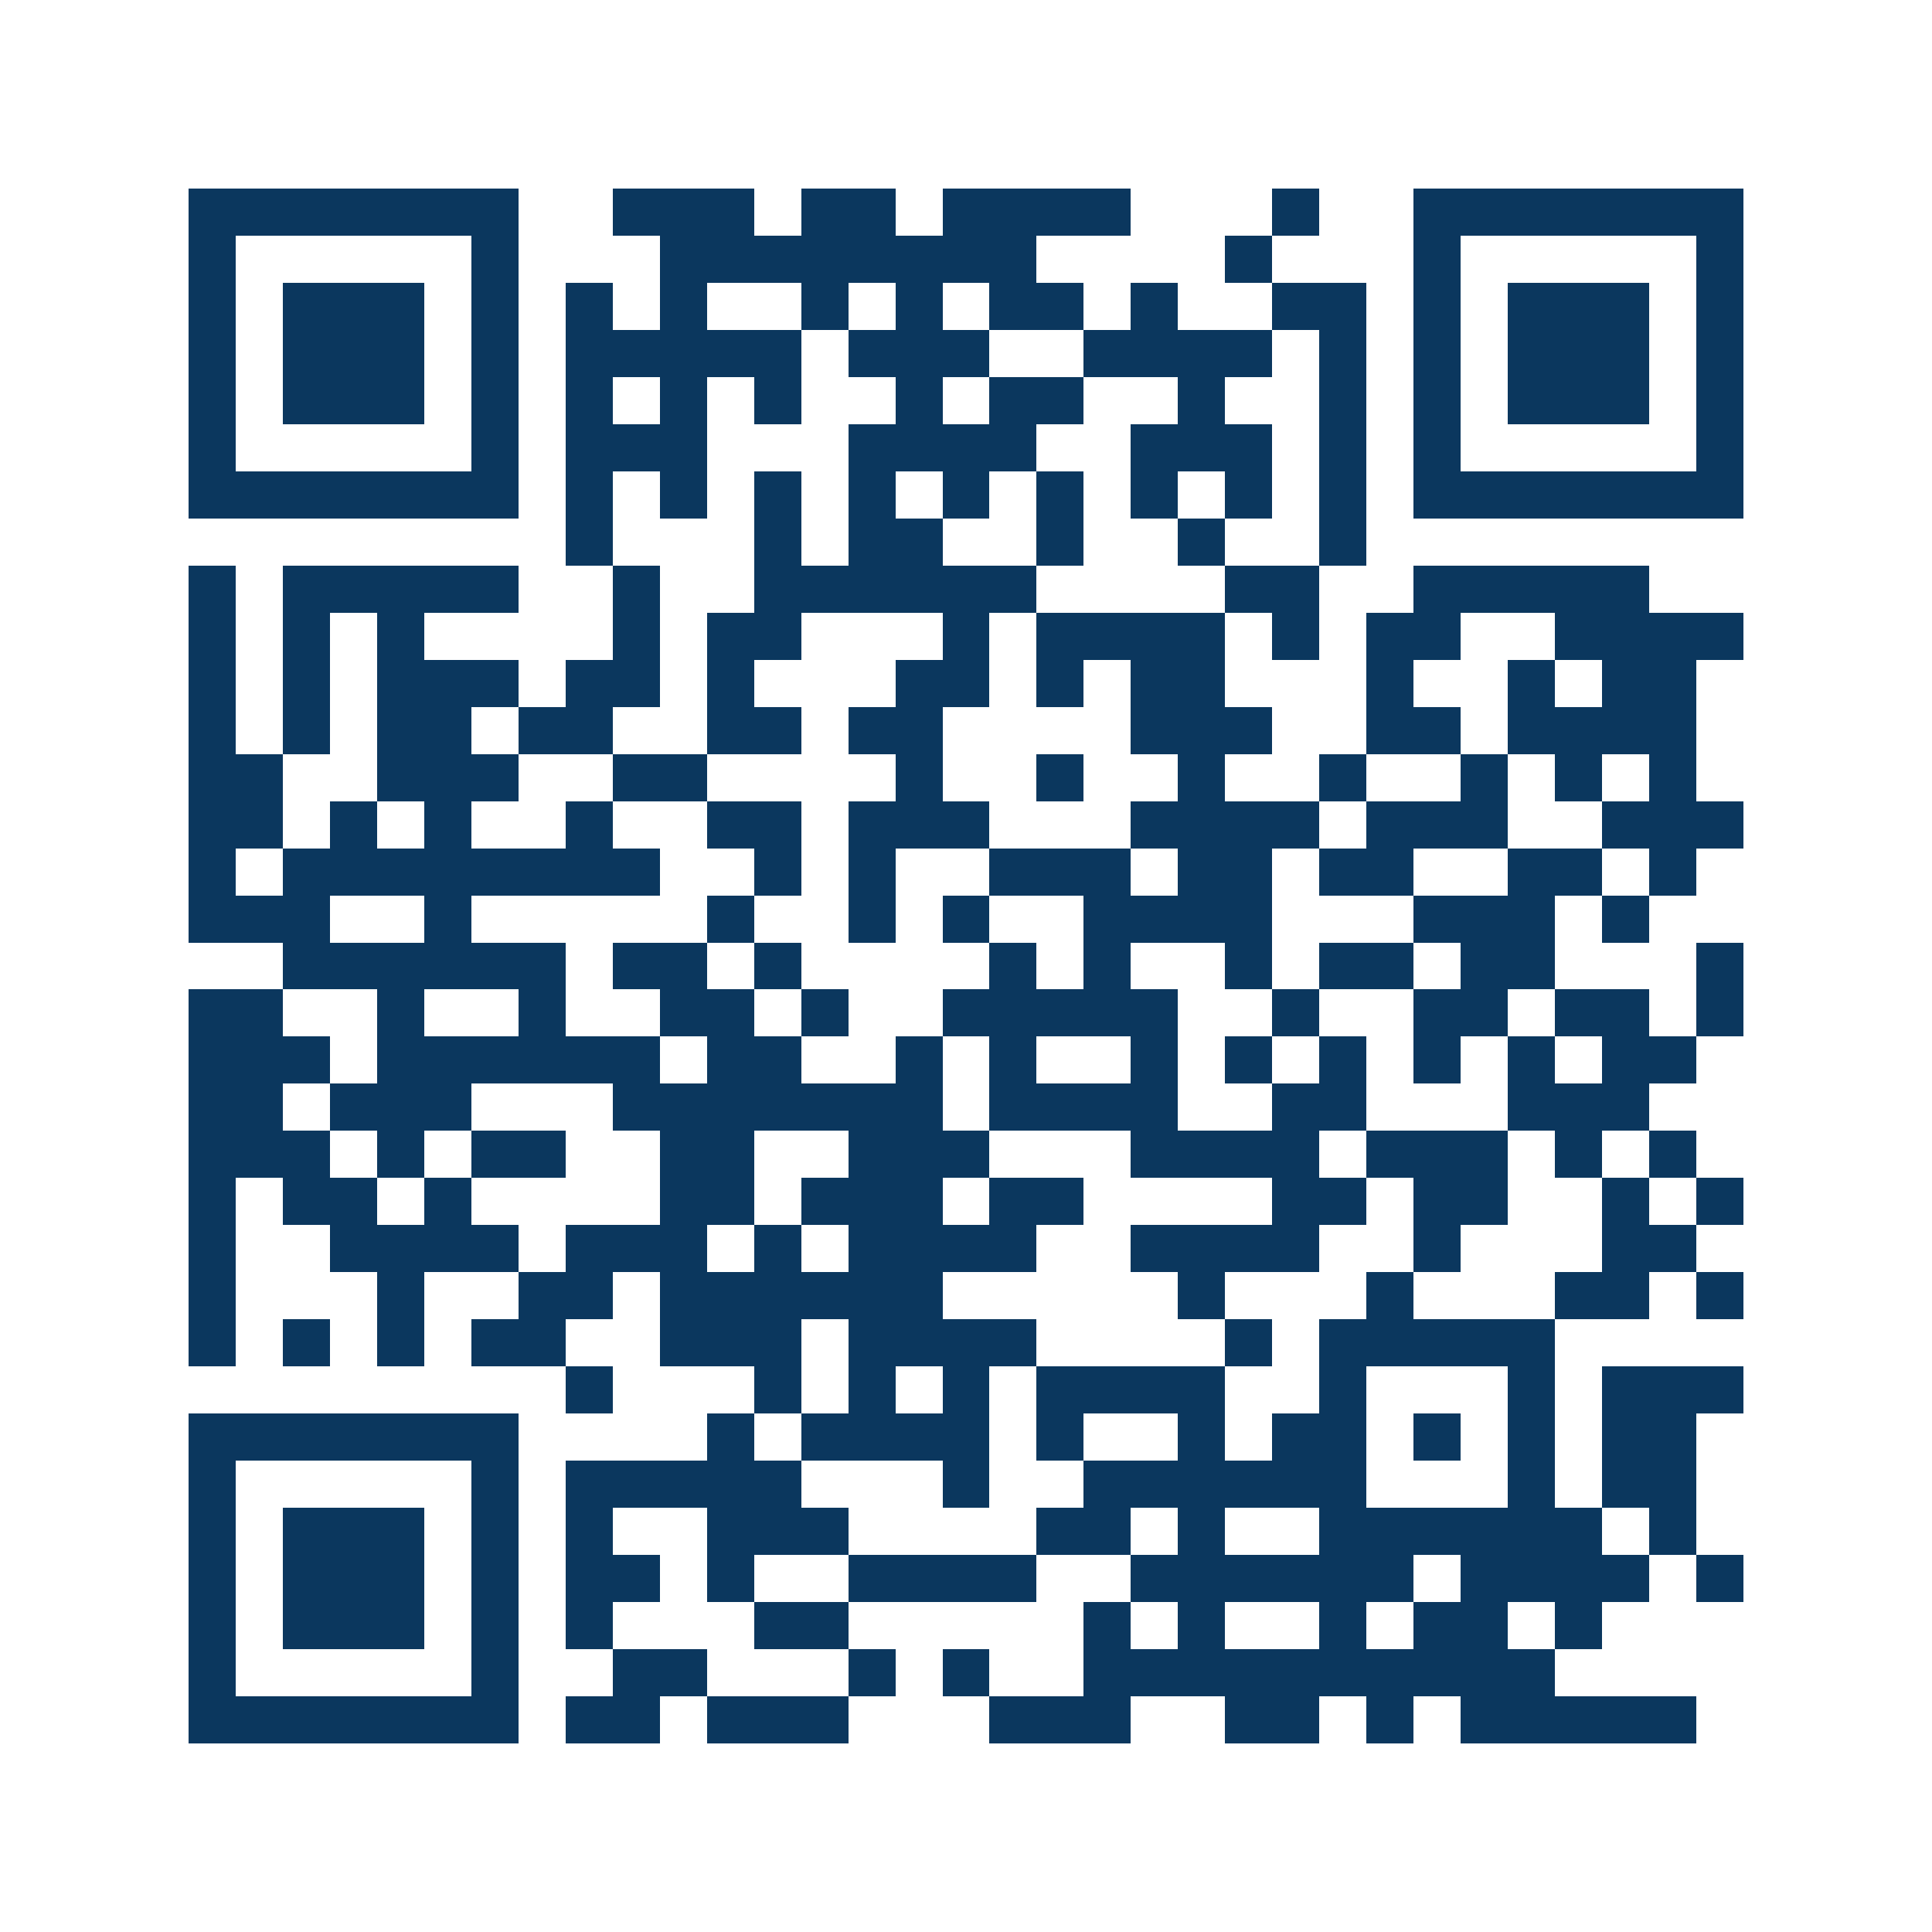 <svg xmlns="http://www.w3.org/2000/svg" width="150" height="150" viewBox="0 0 41 41" shape-rendering="crispEdges"><path fill="#ffffff" d="M0 0h41v41H0z"/><path stroke="#0b375e" d="M4 4.5h7m2 0h3m1 0h2m1 0h4m3 0h1m2 0h7M4 5.5h1m5 0h1m3 0h8m4 0h1m3 0h1m5 0h1M4 6.5h1m1 0h3m1 0h1m1 0h1m1 0h1m2 0h1m1 0h1m1 0h2m1 0h1m2 0h2m1 0h1m1 0h3m1 0h1M4 7.5h1m1 0h3m1 0h1m1 0h5m1 0h3m2 0h4m1 0h1m1 0h1m1 0h3m1 0h1M4 8.5h1m1 0h3m1 0h1m1 0h1m1 0h1m1 0h1m2 0h1m1 0h2m2 0h1m2 0h1m1 0h1m1 0h3m1 0h1M4 9.5h1m5 0h1m1 0h3m3 0h4m2 0h3m1 0h1m1 0h1m5 0h1M4 10.5h7m1 0h1m1 0h1m1 0h1m1 0h1m1 0h1m1 0h1m1 0h1m1 0h1m1 0h1m1 0h7M12 11.5h1m3 0h1m1 0h2m2 0h1m2 0h1m2 0h1M4 12.5h1m1 0h5m2 0h1m2 0h6m4 0h2m2 0h5M4 13.5h1m1 0h1m1 0h1m4 0h1m1 0h2m3 0h1m1 0h4m1 0h1m1 0h2m2 0h4M4 14.5h1m1 0h1m1 0h3m1 0h2m1 0h1m3 0h2m1 0h1m1 0h2m3 0h1m2 0h1m1 0h2M4 15.5h1m1 0h1m1 0h2m1 0h2m2 0h2m1 0h2m4 0h3m2 0h2m1 0h4M4 16.5h2m2 0h3m2 0h2m4 0h1m2 0h1m2 0h1m2 0h1m2 0h1m1 0h1m1 0h1M4 17.5h2m1 0h1m1 0h1m2 0h1m2 0h2m1 0h3m3 0h4m1 0h3m2 0h3M4 18.5h1m1 0h8m2 0h1m1 0h1m2 0h3m1 0h2m1 0h2m2 0h2m1 0h1M4 19.5h3m2 0h1m5 0h1m2 0h1m1 0h1m2 0h4m3 0h3m1 0h1M6 20.5h6m1 0h2m1 0h1m4 0h1m1 0h1m2 0h1m1 0h2m1 0h2m3 0h1M4 21.5h2m2 0h1m2 0h1m2 0h2m1 0h1m2 0h5m2 0h1m2 0h2m1 0h2m1 0h1M4 22.5h3m1 0h6m1 0h2m2 0h1m1 0h1m2 0h1m1 0h1m1 0h1m1 0h1m1 0h1m1 0h2M4 23.5h2m1 0h3m3 0h7m1 0h4m2 0h2m3 0h3M4 24.5h3m1 0h1m1 0h2m2 0h2m2 0h3m3 0h4m1 0h3m1 0h1m1 0h1M4 25.5h1m1 0h2m1 0h1m4 0h2m1 0h3m1 0h2m4 0h2m1 0h2m2 0h1m1 0h1M4 26.5h1m2 0h4m1 0h3m1 0h1m1 0h4m2 0h4m2 0h1m3 0h2M4 27.5h1m3 0h1m2 0h2m1 0h6m5 0h1m3 0h1m3 0h2m1 0h1M4 28.5h1m1 0h1m1 0h1m1 0h2m2 0h3m1 0h4m4 0h1m1 0h5M12 29.5h1m3 0h1m1 0h1m1 0h1m1 0h4m2 0h1m3 0h1m1 0h3M4 30.5h7m4 0h1m1 0h4m1 0h1m2 0h1m1 0h2m1 0h1m1 0h1m1 0h2M4 31.5h1m5 0h1m1 0h5m3 0h1m2 0h6m3 0h1m1 0h2M4 32.5h1m1 0h3m1 0h1m1 0h1m2 0h3m4 0h2m1 0h1m2 0h6m1 0h1M4 33.5h1m1 0h3m1 0h1m1 0h2m1 0h1m2 0h4m2 0h6m1 0h4m1 0h1M4 34.5h1m1 0h3m1 0h1m1 0h1m3 0h2m5 0h1m1 0h1m2 0h1m1 0h2m1 0h1M4 35.5h1m5 0h1m2 0h2m3 0h1m1 0h1m2 0h10M4 36.5h7m1 0h2m1 0h3m3 0h3m2 0h2m1 0h1m1 0h5"/></svg>
